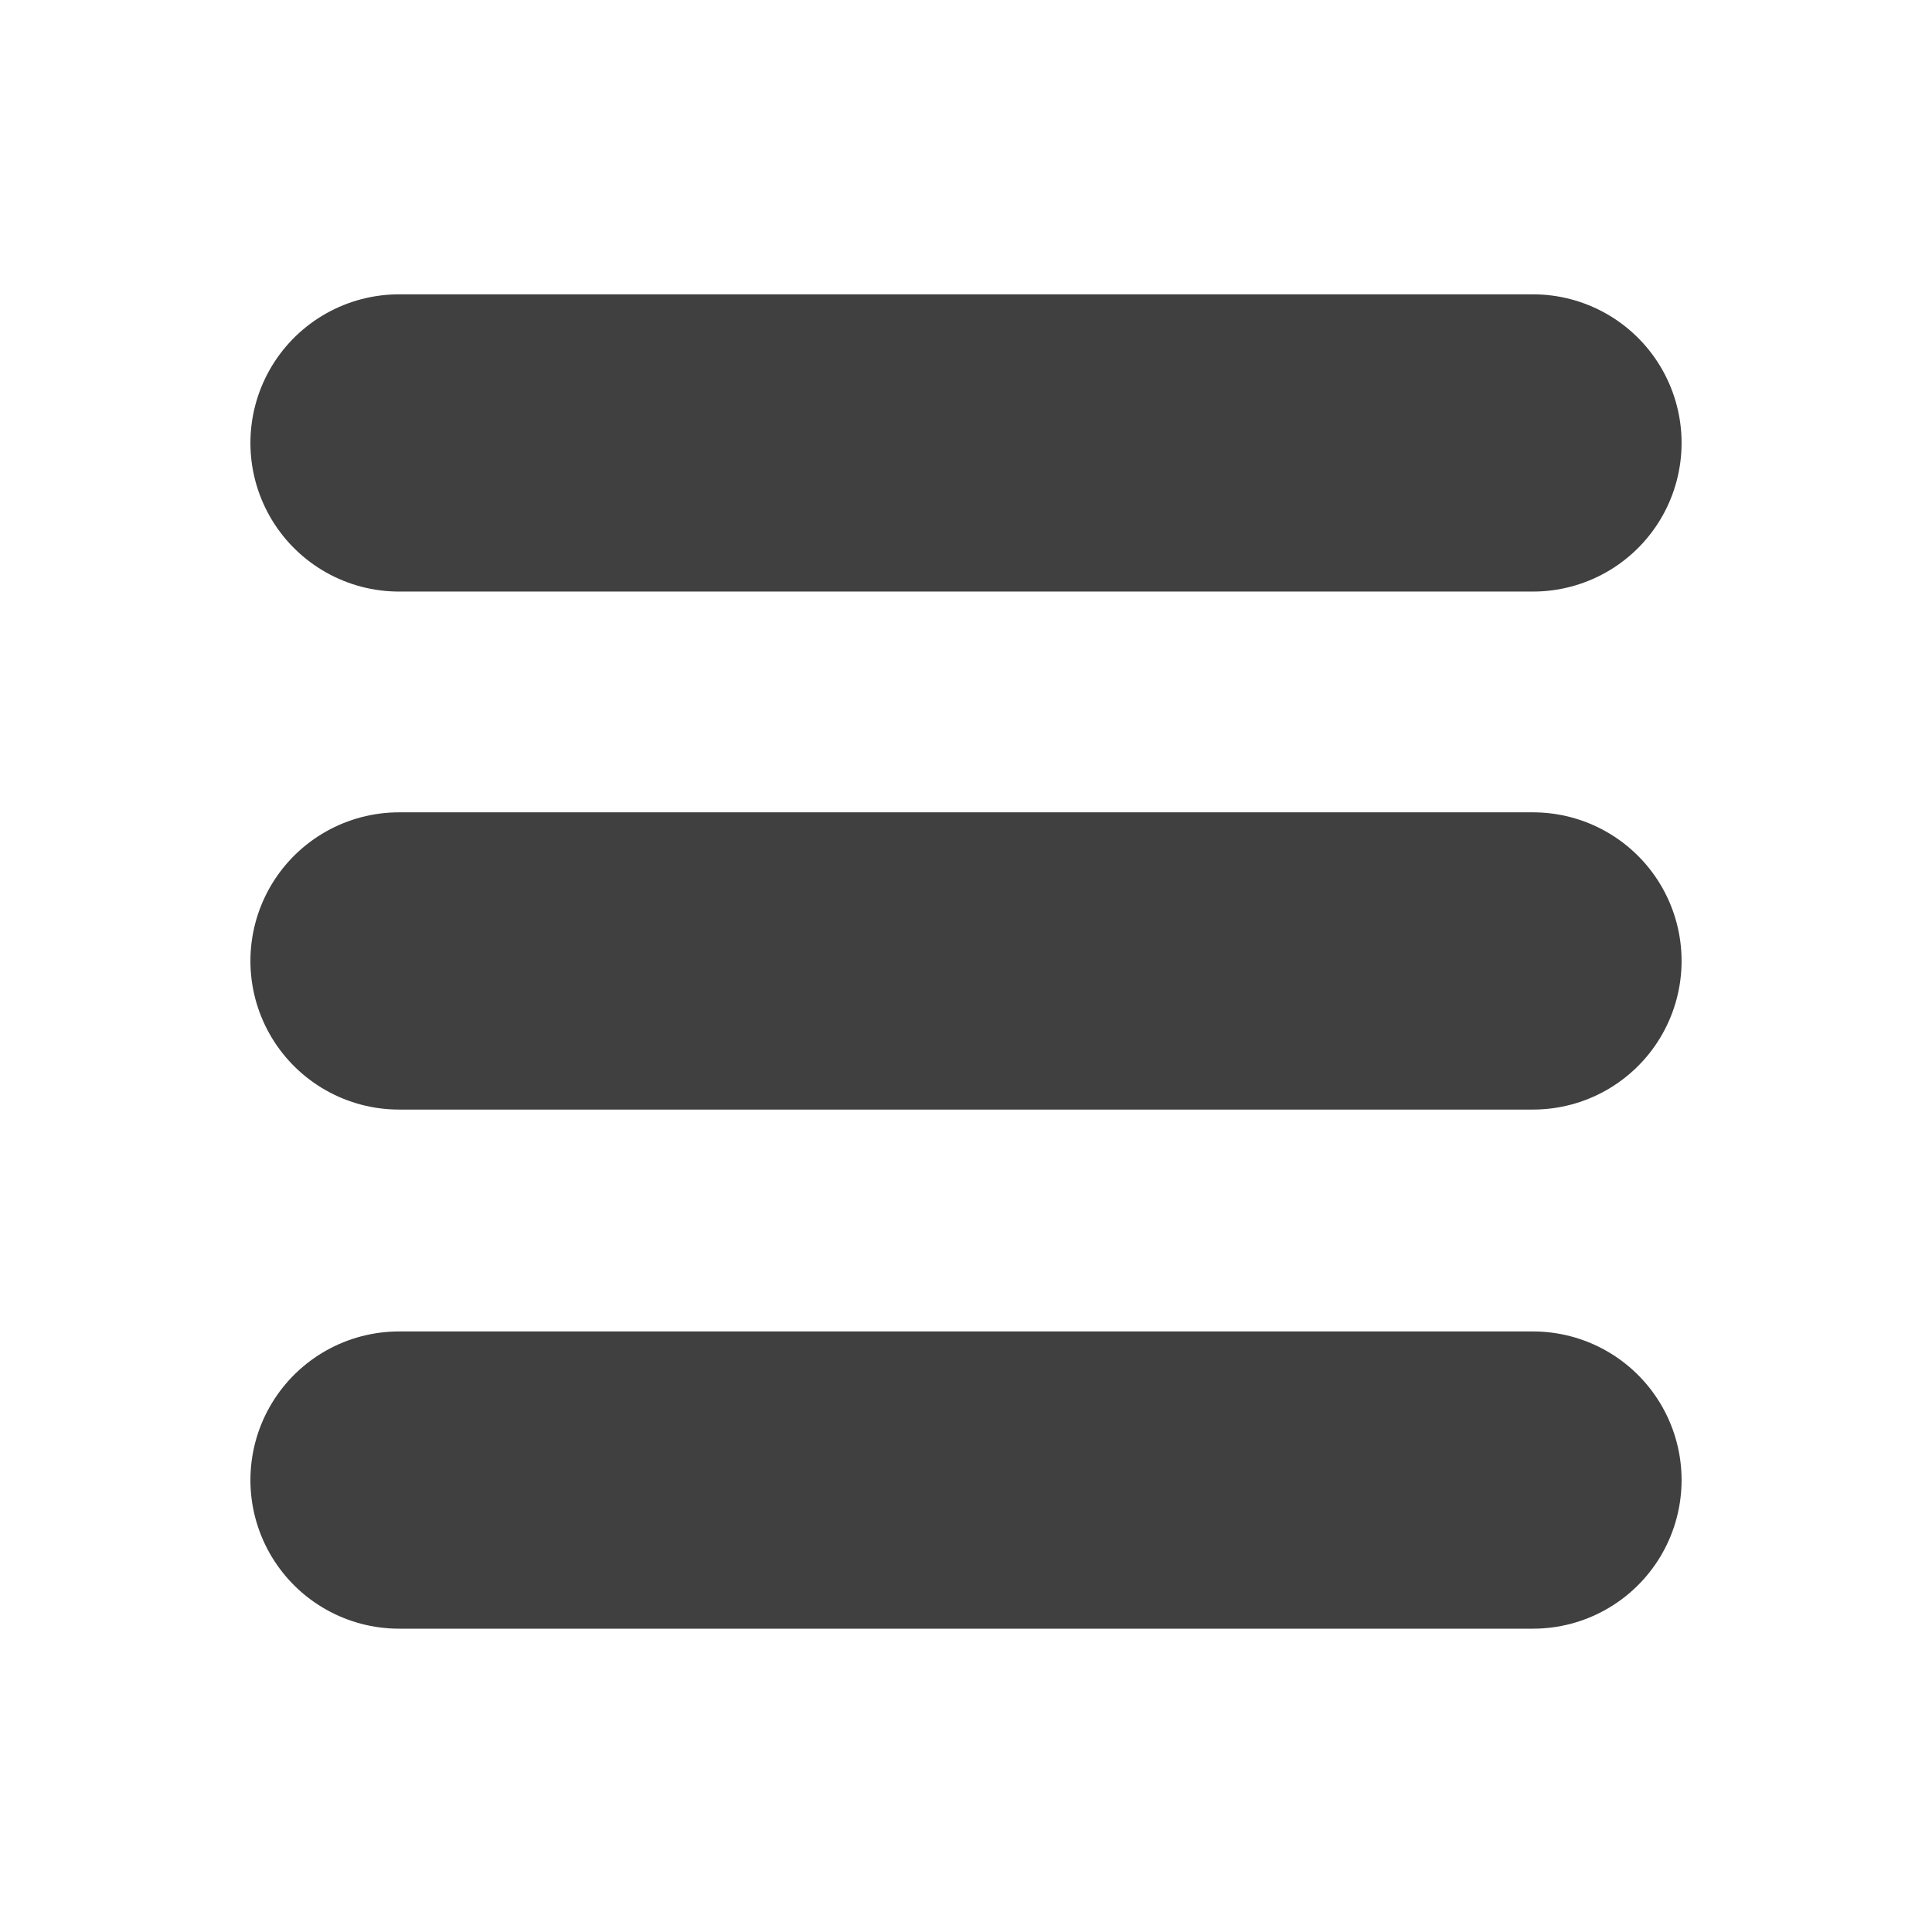 <svg width="26" height="26" viewBox="0 0 26 26" fill="none" xmlns="http://www.w3.org/2000/svg">
<line x1="5.37" y1="5.961" x2="20.63" y2="5.961" stroke="#404041" stroke-width="4" stroke-linecap="round"/>
<line x1="5.37" y1="19.918" x2="20.63" y2="19.918" stroke="#404041" stroke-width="4" stroke-linecap="round"/>
<line x1="5.37" y1="12.932" x2="20.63" y2="12.932" stroke="#404041" stroke-width="4" stroke-linecap="round"/>
</svg>
